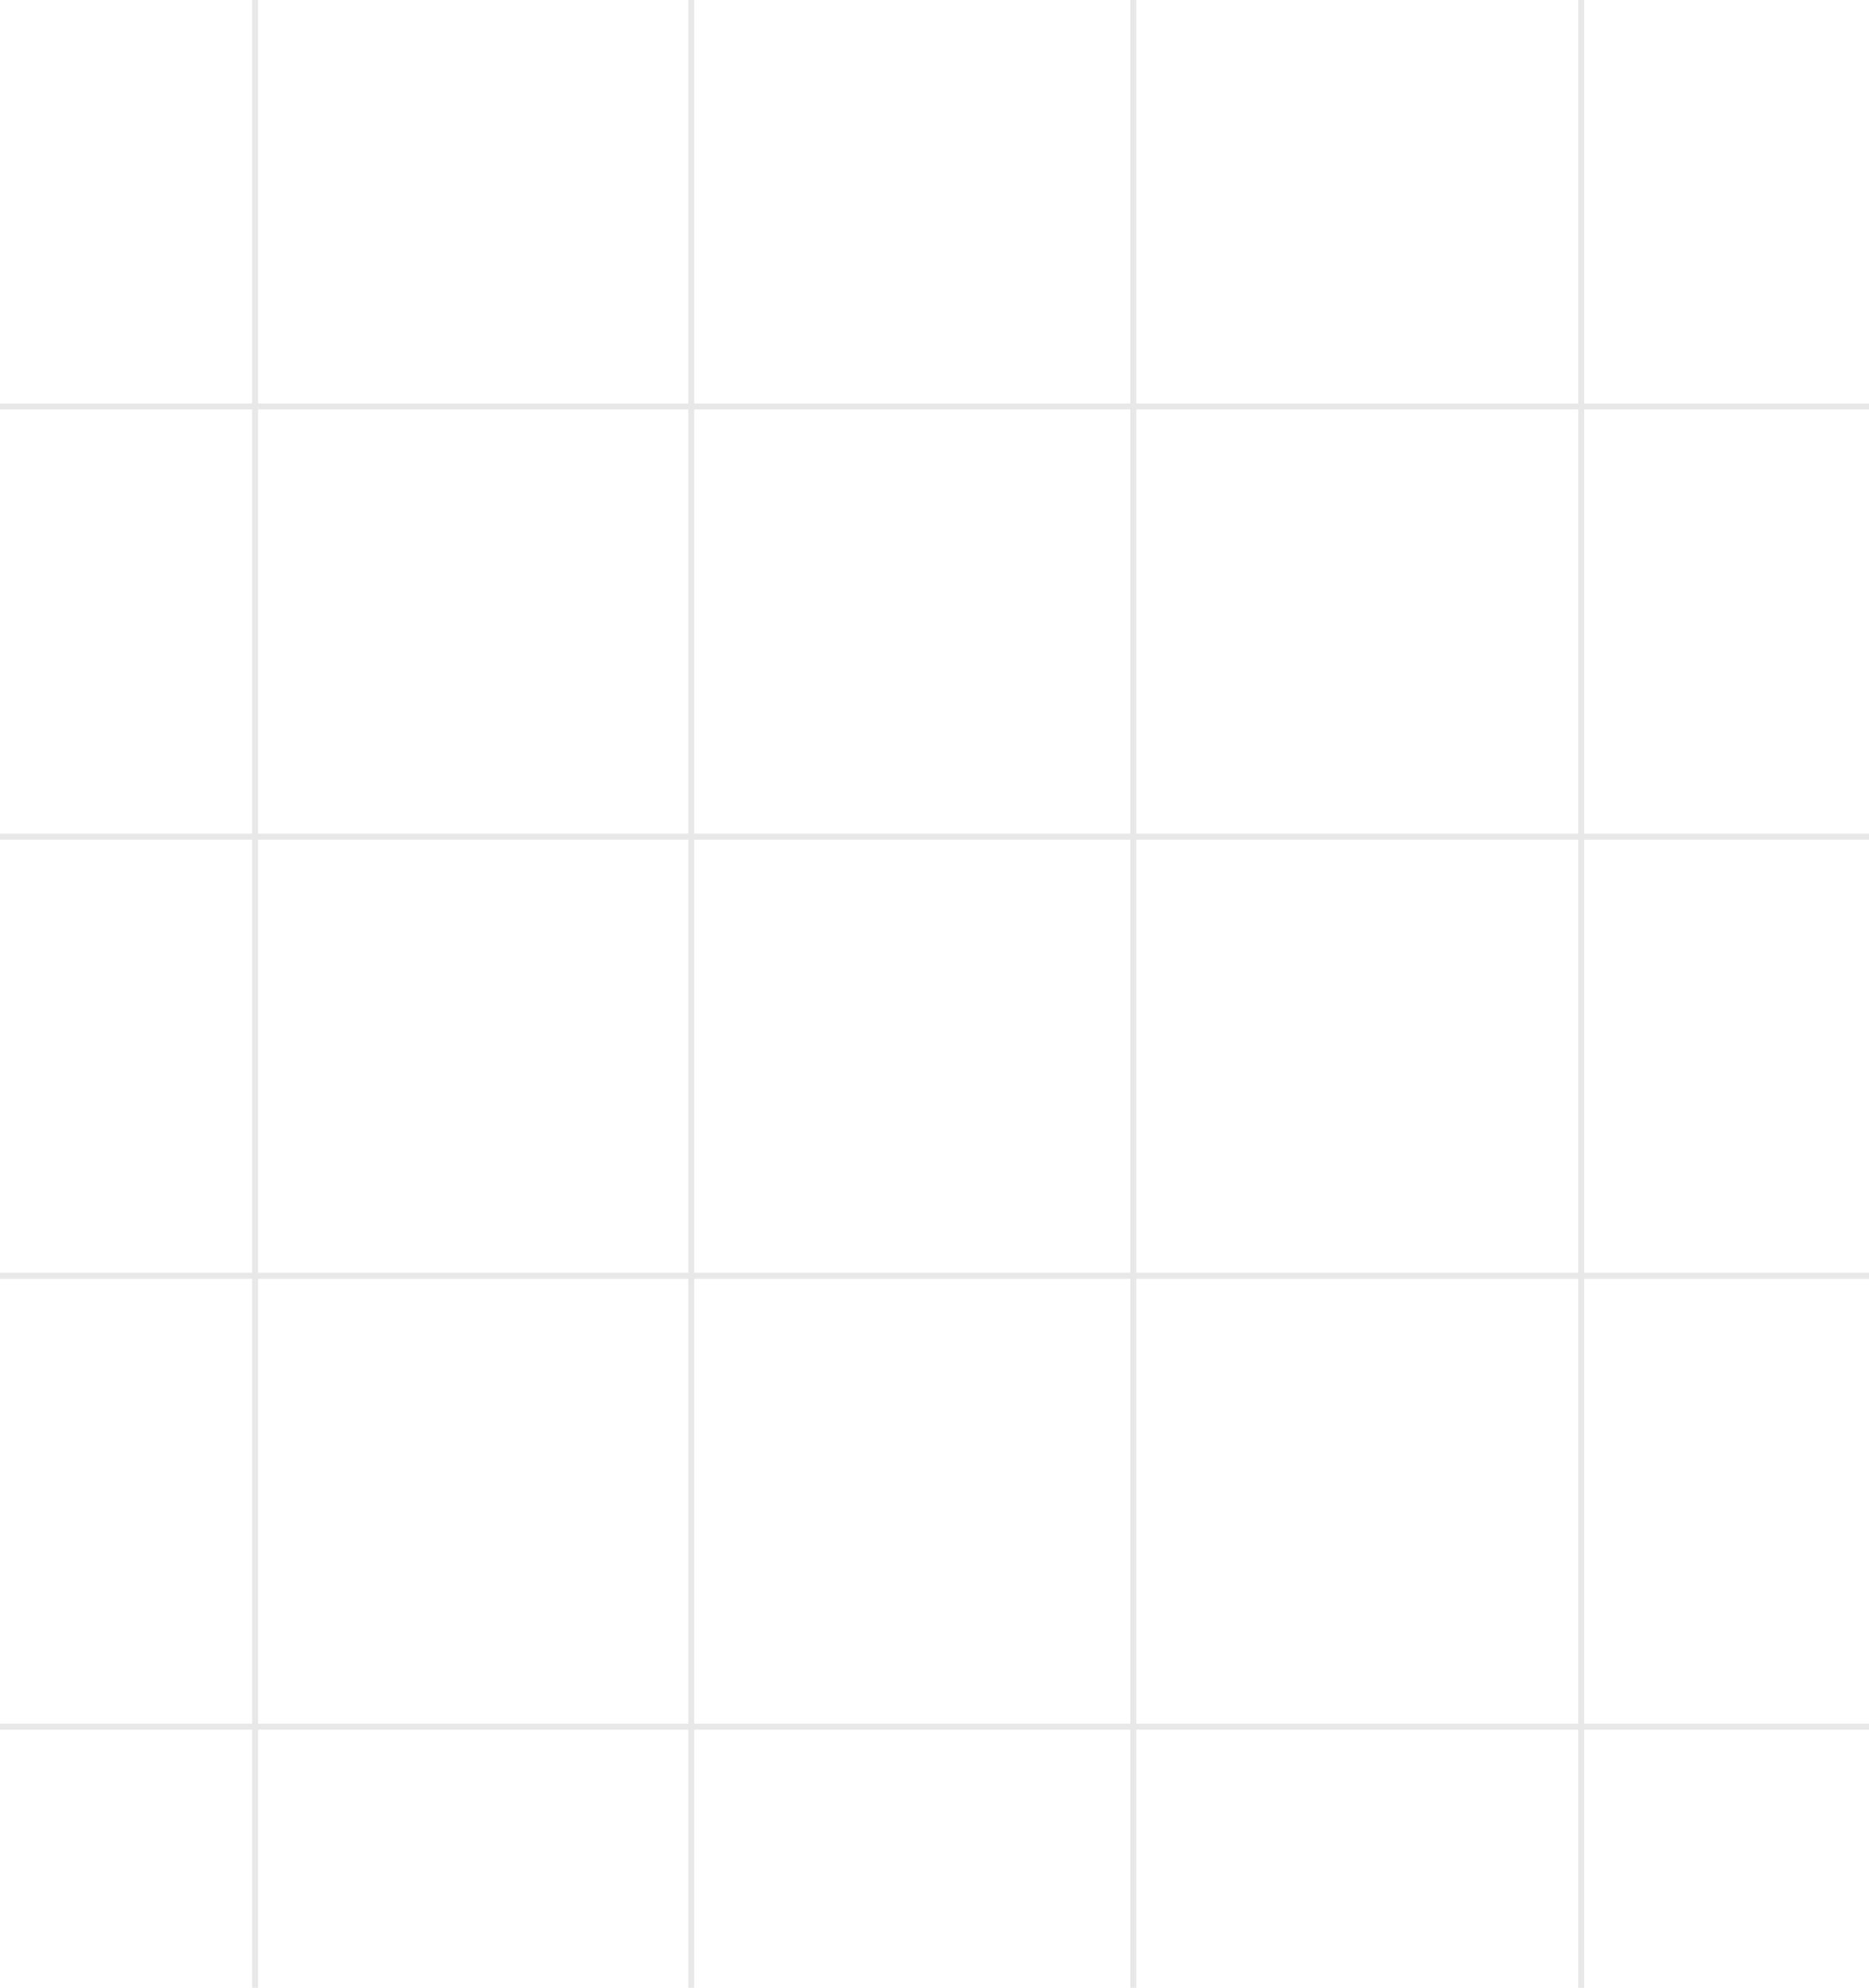 <?xml version="1.0" encoding="UTF-8"?> <svg xmlns="http://www.w3.org/2000/svg" width="315" height="335" viewBox="0 0 315 335" fill="none"><path d="M43 -0.5V335M116.5 -0.5V335M191 -0.5V335M266.5 -0.5V335M339.5 -0.5V335M-31.5 68.5H414M-31.5 141H414M-31.5 215H414M-31.5 291H414" stroke="#E9E8E8"></path></svg> 